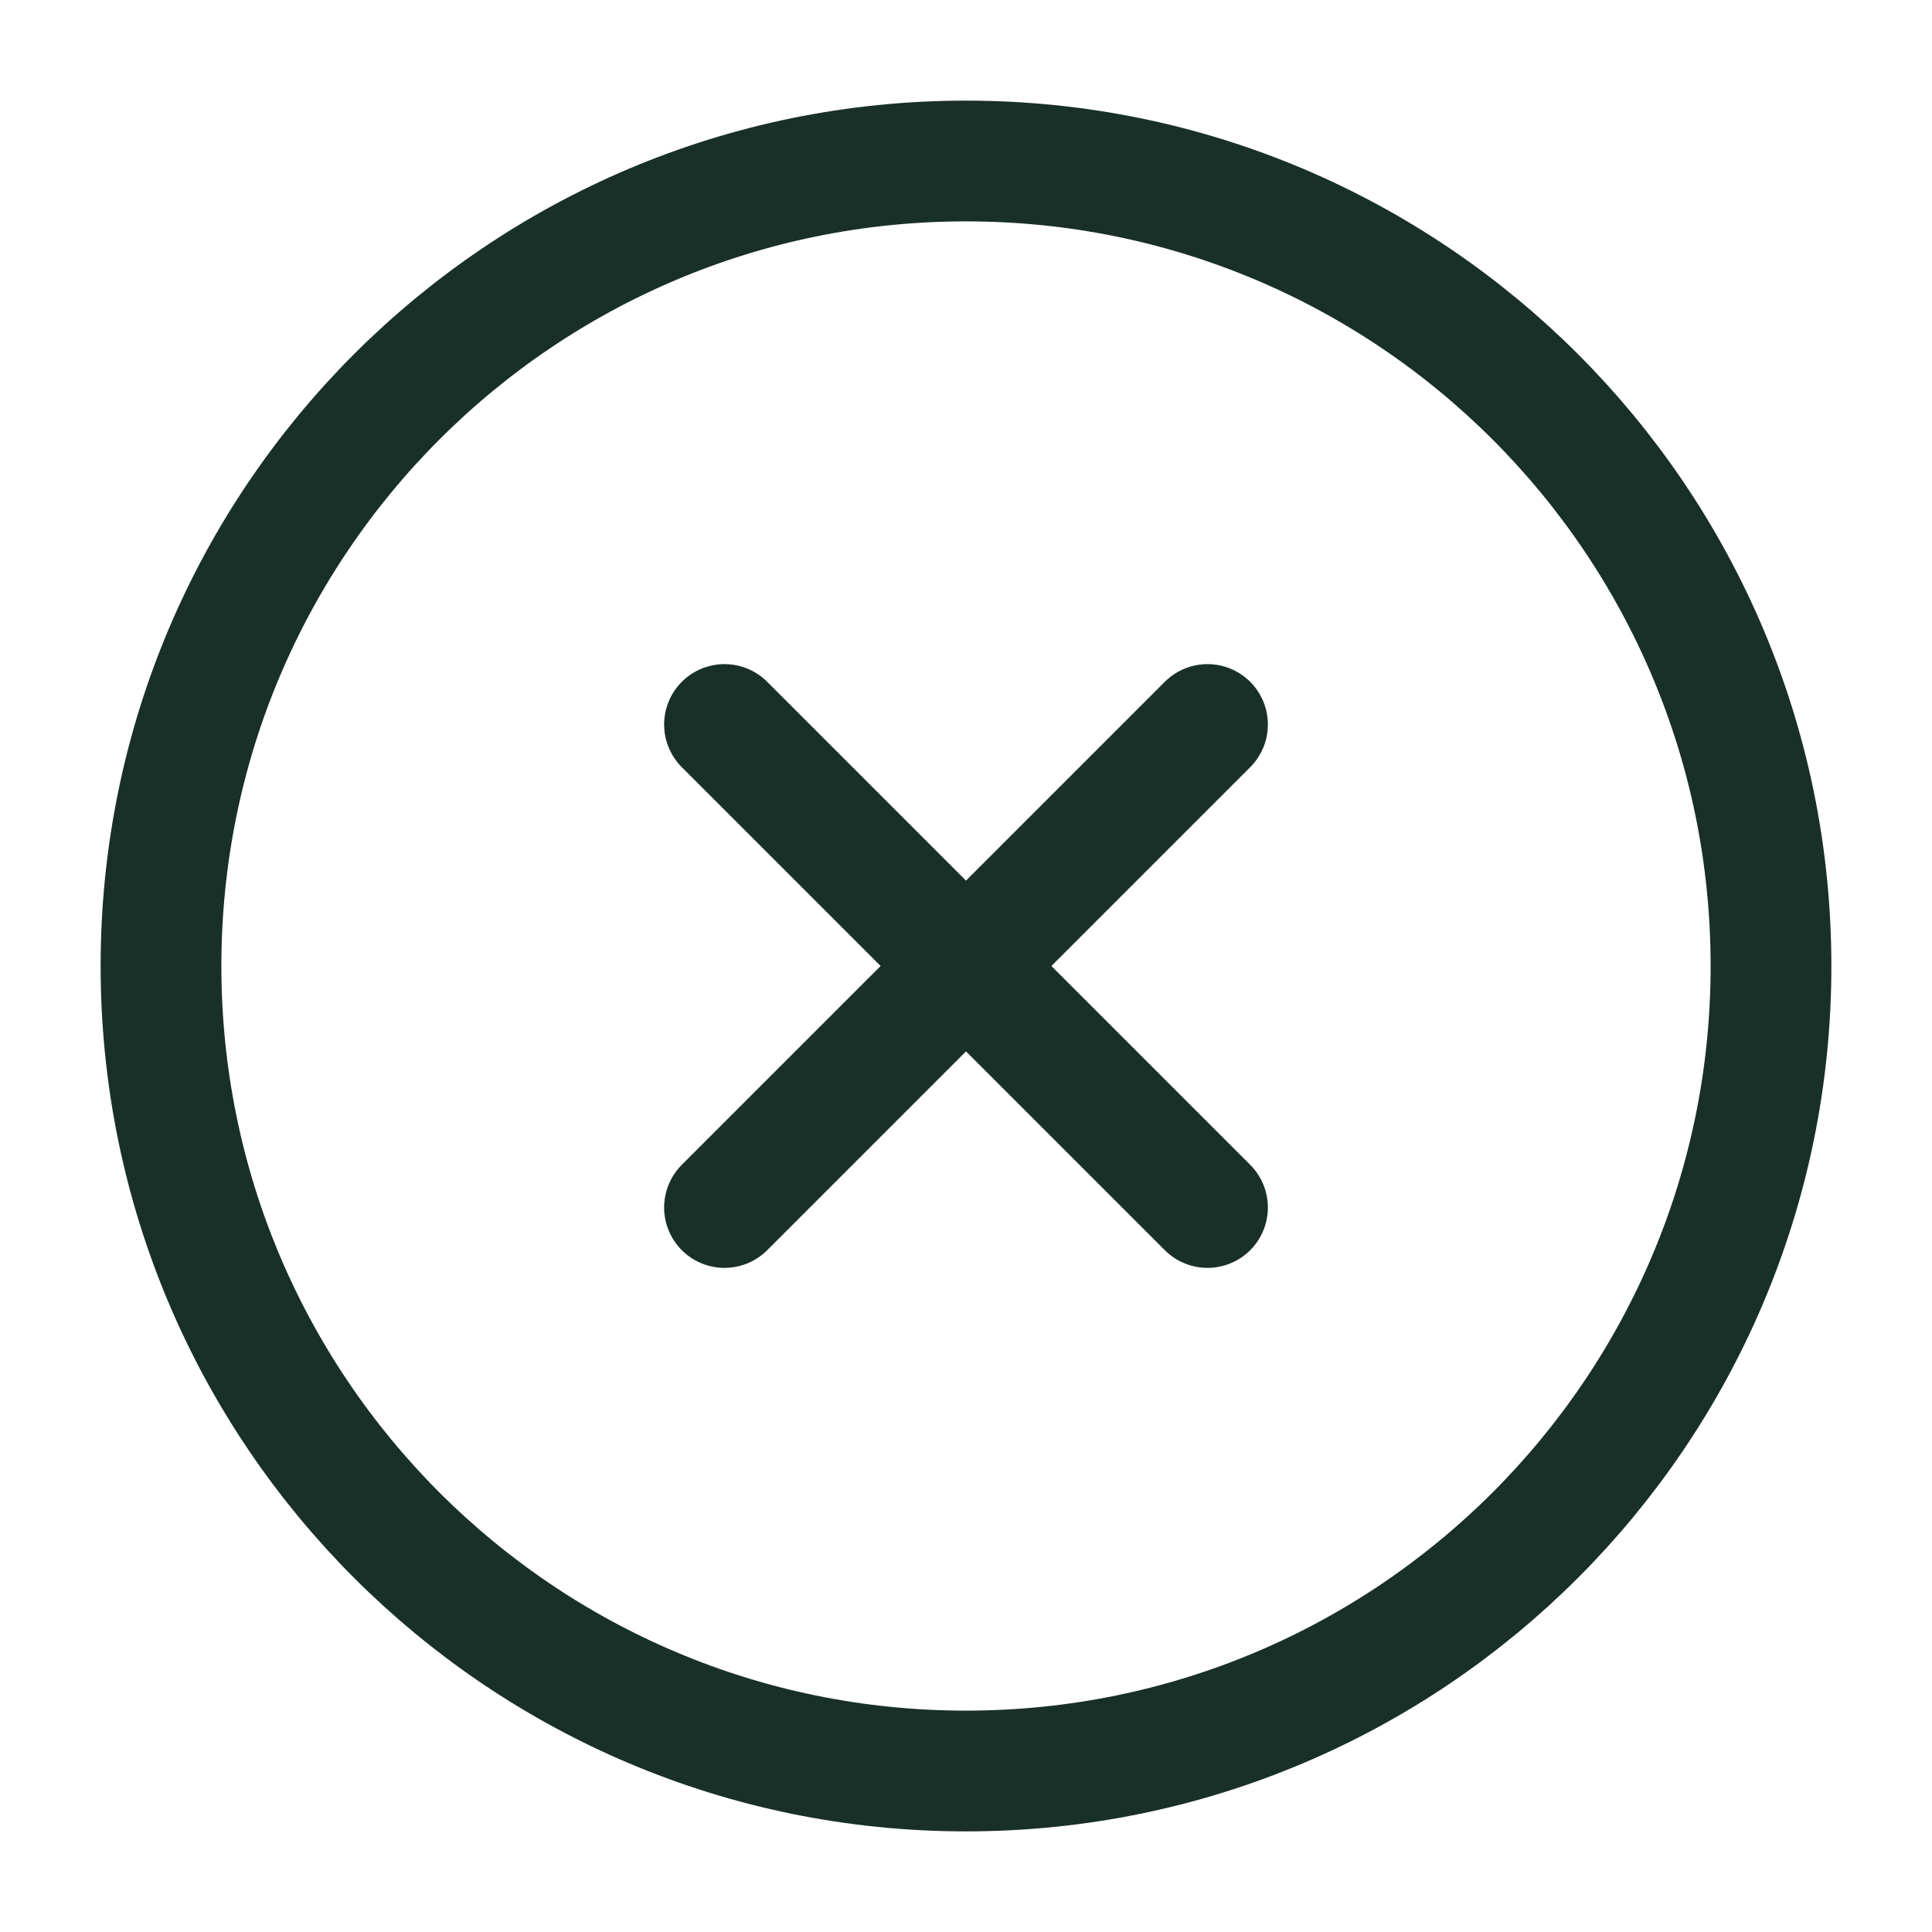 <svg width="24" height="24" viewBox="0 0 24 24" fill="none" xmlns="http://www.w3.org/2000/svg">
<path d="M12 22C17.523 22 22 17.523 22 12C22 6.477 17.523 2 12 2C6.477 2 2 6.477 2 12C2 17.523 6.477 22 12 22Z" stroke="#193029" stroke-width="1.5" stroke-linecap="round" stroke-linejoin="round"/>
<path d="M15 9L9 15" stroke="#193029" stroke-width="1.5" stroke-linecap="round" stroke-linejoin="round"/>
<path d="M9 9L15 15" stroke="#193029" stroke-width="1.5" stroke-linecap="round" stroke-linejoin="round"/>
</svg>
